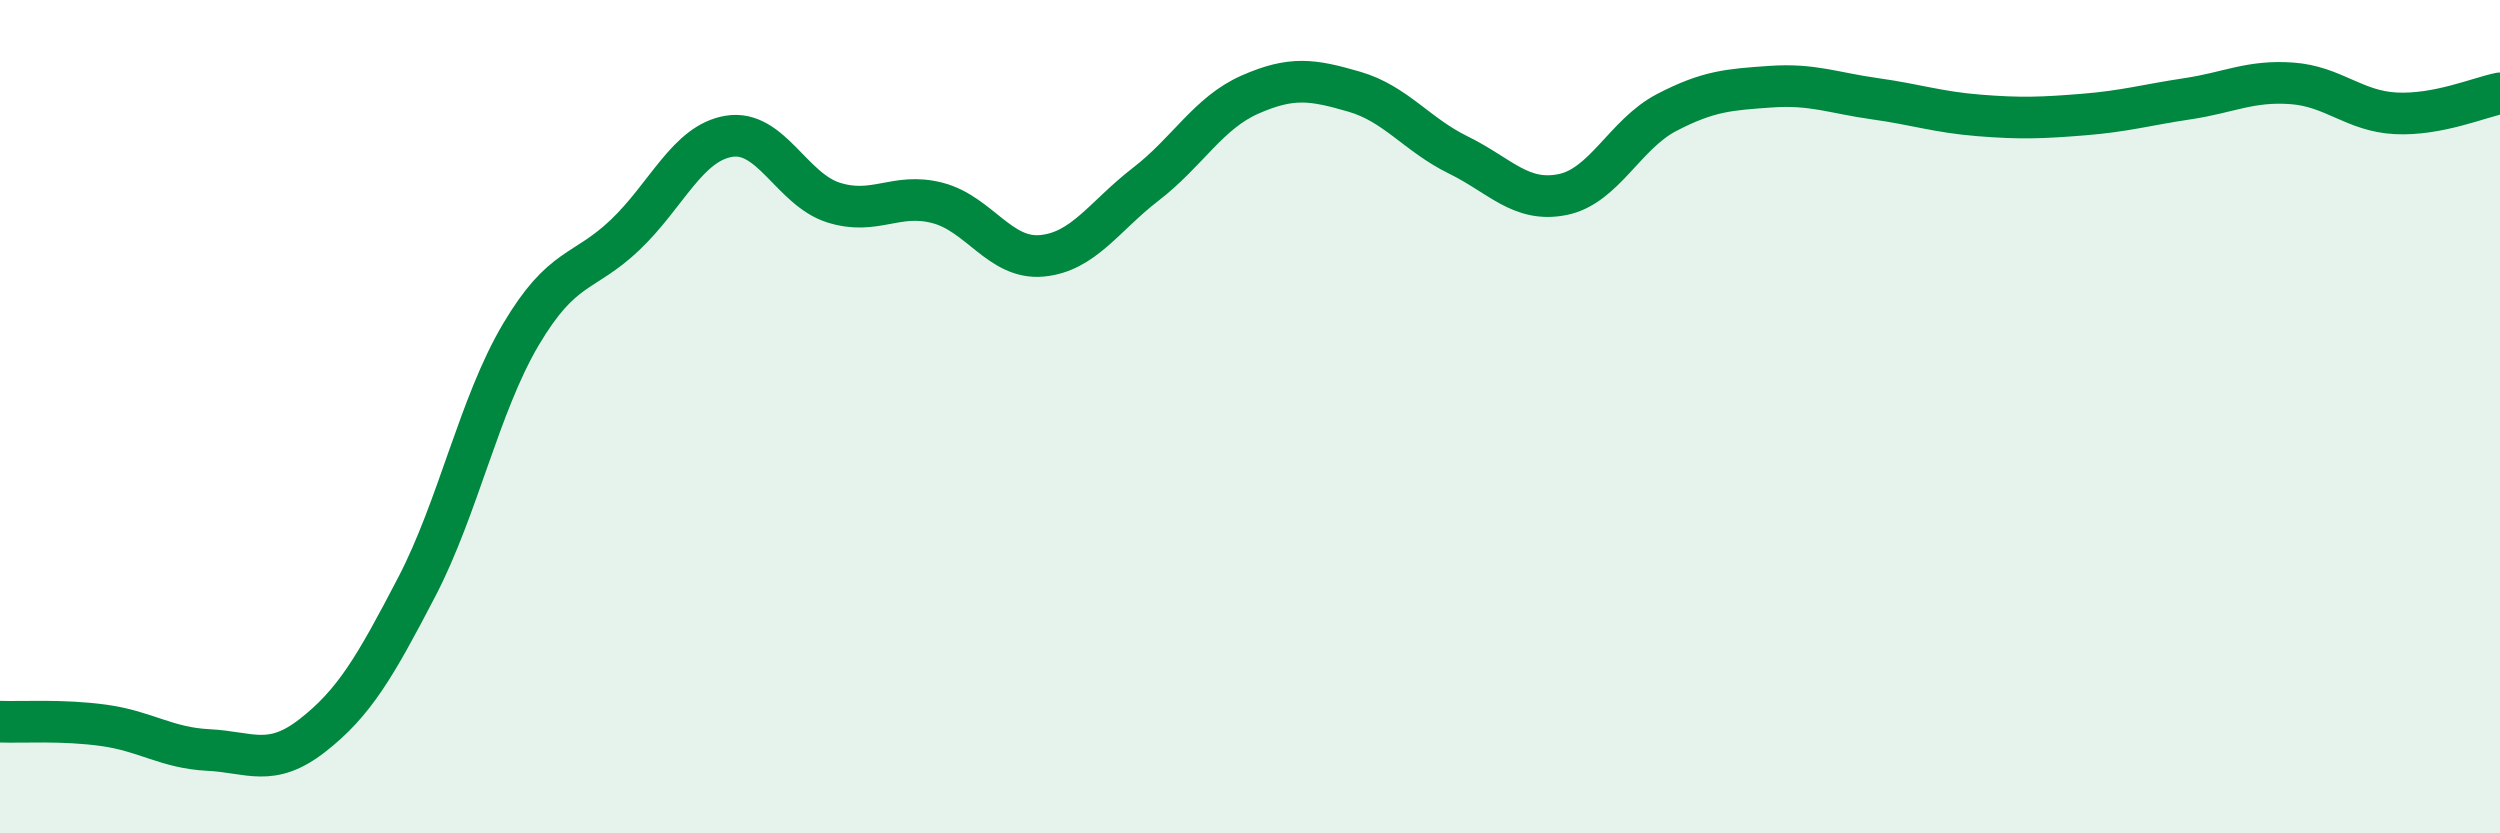
    <svg width="60" height="20" viewBox="0 0 60 20" xmlns="http://www.w3.org/2000/svg">
      <path
        d="M 0,17.32 C 0.5,17.34 1.5,17.27 2.5,17.41 C 3.5,17.55 4,17.95 5,18 C 6,18.05 6.5,18.43 7.5,17.65 C 8.5,16.87 9,16.01 10,14.09 C 11,12.17 11.5,9.72 12.5,8.03 C 13.5,6.34 14,6.59 15,5.64 C 16,4.69 16.5,3.43 17.5,3.27 C 18.5,3.11 19,4.54 20,4.86 C 21,5.18 21.5,4.61 22.5,4.87 C 23.5,5.13 24,6.23 25,6.14 C 26,6.05 26.5,5.19 27.5,4.42 C 28.5,3.65 29,2.71 30,2.27 C 31,1.83 31.5,1.91 32.5,2.2 C 33.5,2.49 34,3.23 35,3.72 C 36,4.21 36.5,4.87 37.5,4.67 C 38.5,4.47 39,3.22 40,2.7 C 41,2.18 41.5,2.15 42.5,2.08 C 43.5,2.01 44,2.23 45,2.37 C 46,2.51 46.5,2.69 47.5,2.77 C 48.5,2.85 49,2.83 50,2.75 C 51,2.67 51.5,2.52 52.5,2.37 C 53.5,2.22 54,1.93 55,2 C 56,2.07 56.5,2.67 57.5,2.72 C 58.5,2.77 59.5,2.34 60,2.24L60 20L0 20Z"
        fill="#008740"
        opacity="0.1"
        stroke-linecap="round"
        stroke-linejoin="round"
      />
      <path
        d="M 0,17.32 C 0.5,17.34 1.5,17.27 2.5,17.41 C 3.5,17.55 4,17.95 5,18 C 6,18.05 6.5,18.43 7.5,17.65 C 8.5,16.87 9,16.01 10,14.09 C 11,12.17 11.5,9.72 12.5,8.03 C 13.5,6.34 14,6.59 15,5.64 C 16,4.69 16.5,3.43 17.5,3.27 C 18.5,3.11 19,4.54 20,4.86 C 21,5.18 21.5,4.61 22.5,4.87 C 23.5,5.13 24,6.23 25,6.14 C 26,6.05 26.5,5.19 27.5,4.42 C 28.5,3.65 29,2.71 30,2.27 C 31,1.83 31.5,1.91 32.5,2.2 C 33.5,2.49 34,3.23 35,3.72 C 36,4.21 36.5,4.87 37.5,4.67 C 38.5,4.47 39,3.22 40,2.7 C 41,2.18 41.5,2.15 42.5,2.08 C 43.5,2.01 44,2.23 45,2.37 C 46,2.51 46.5,2.69 47.5,2.77 C 48.5,2.85 49,2.83 50,2.75 C 51,2.67 51.5,2.52 52.5,2.37 C 53.5,2.22 54,1.93 55,2 C 56,2.07 56.5,2.67 57.5,2.72 C 58.5,2.77 59.5,2.34 60,2.24"
        stroke="#008740"
        stroke-width="1"
        fill="none"
        stroke-linecap="round"
        stroke-linejoin="round"
      />
    </svg>
  